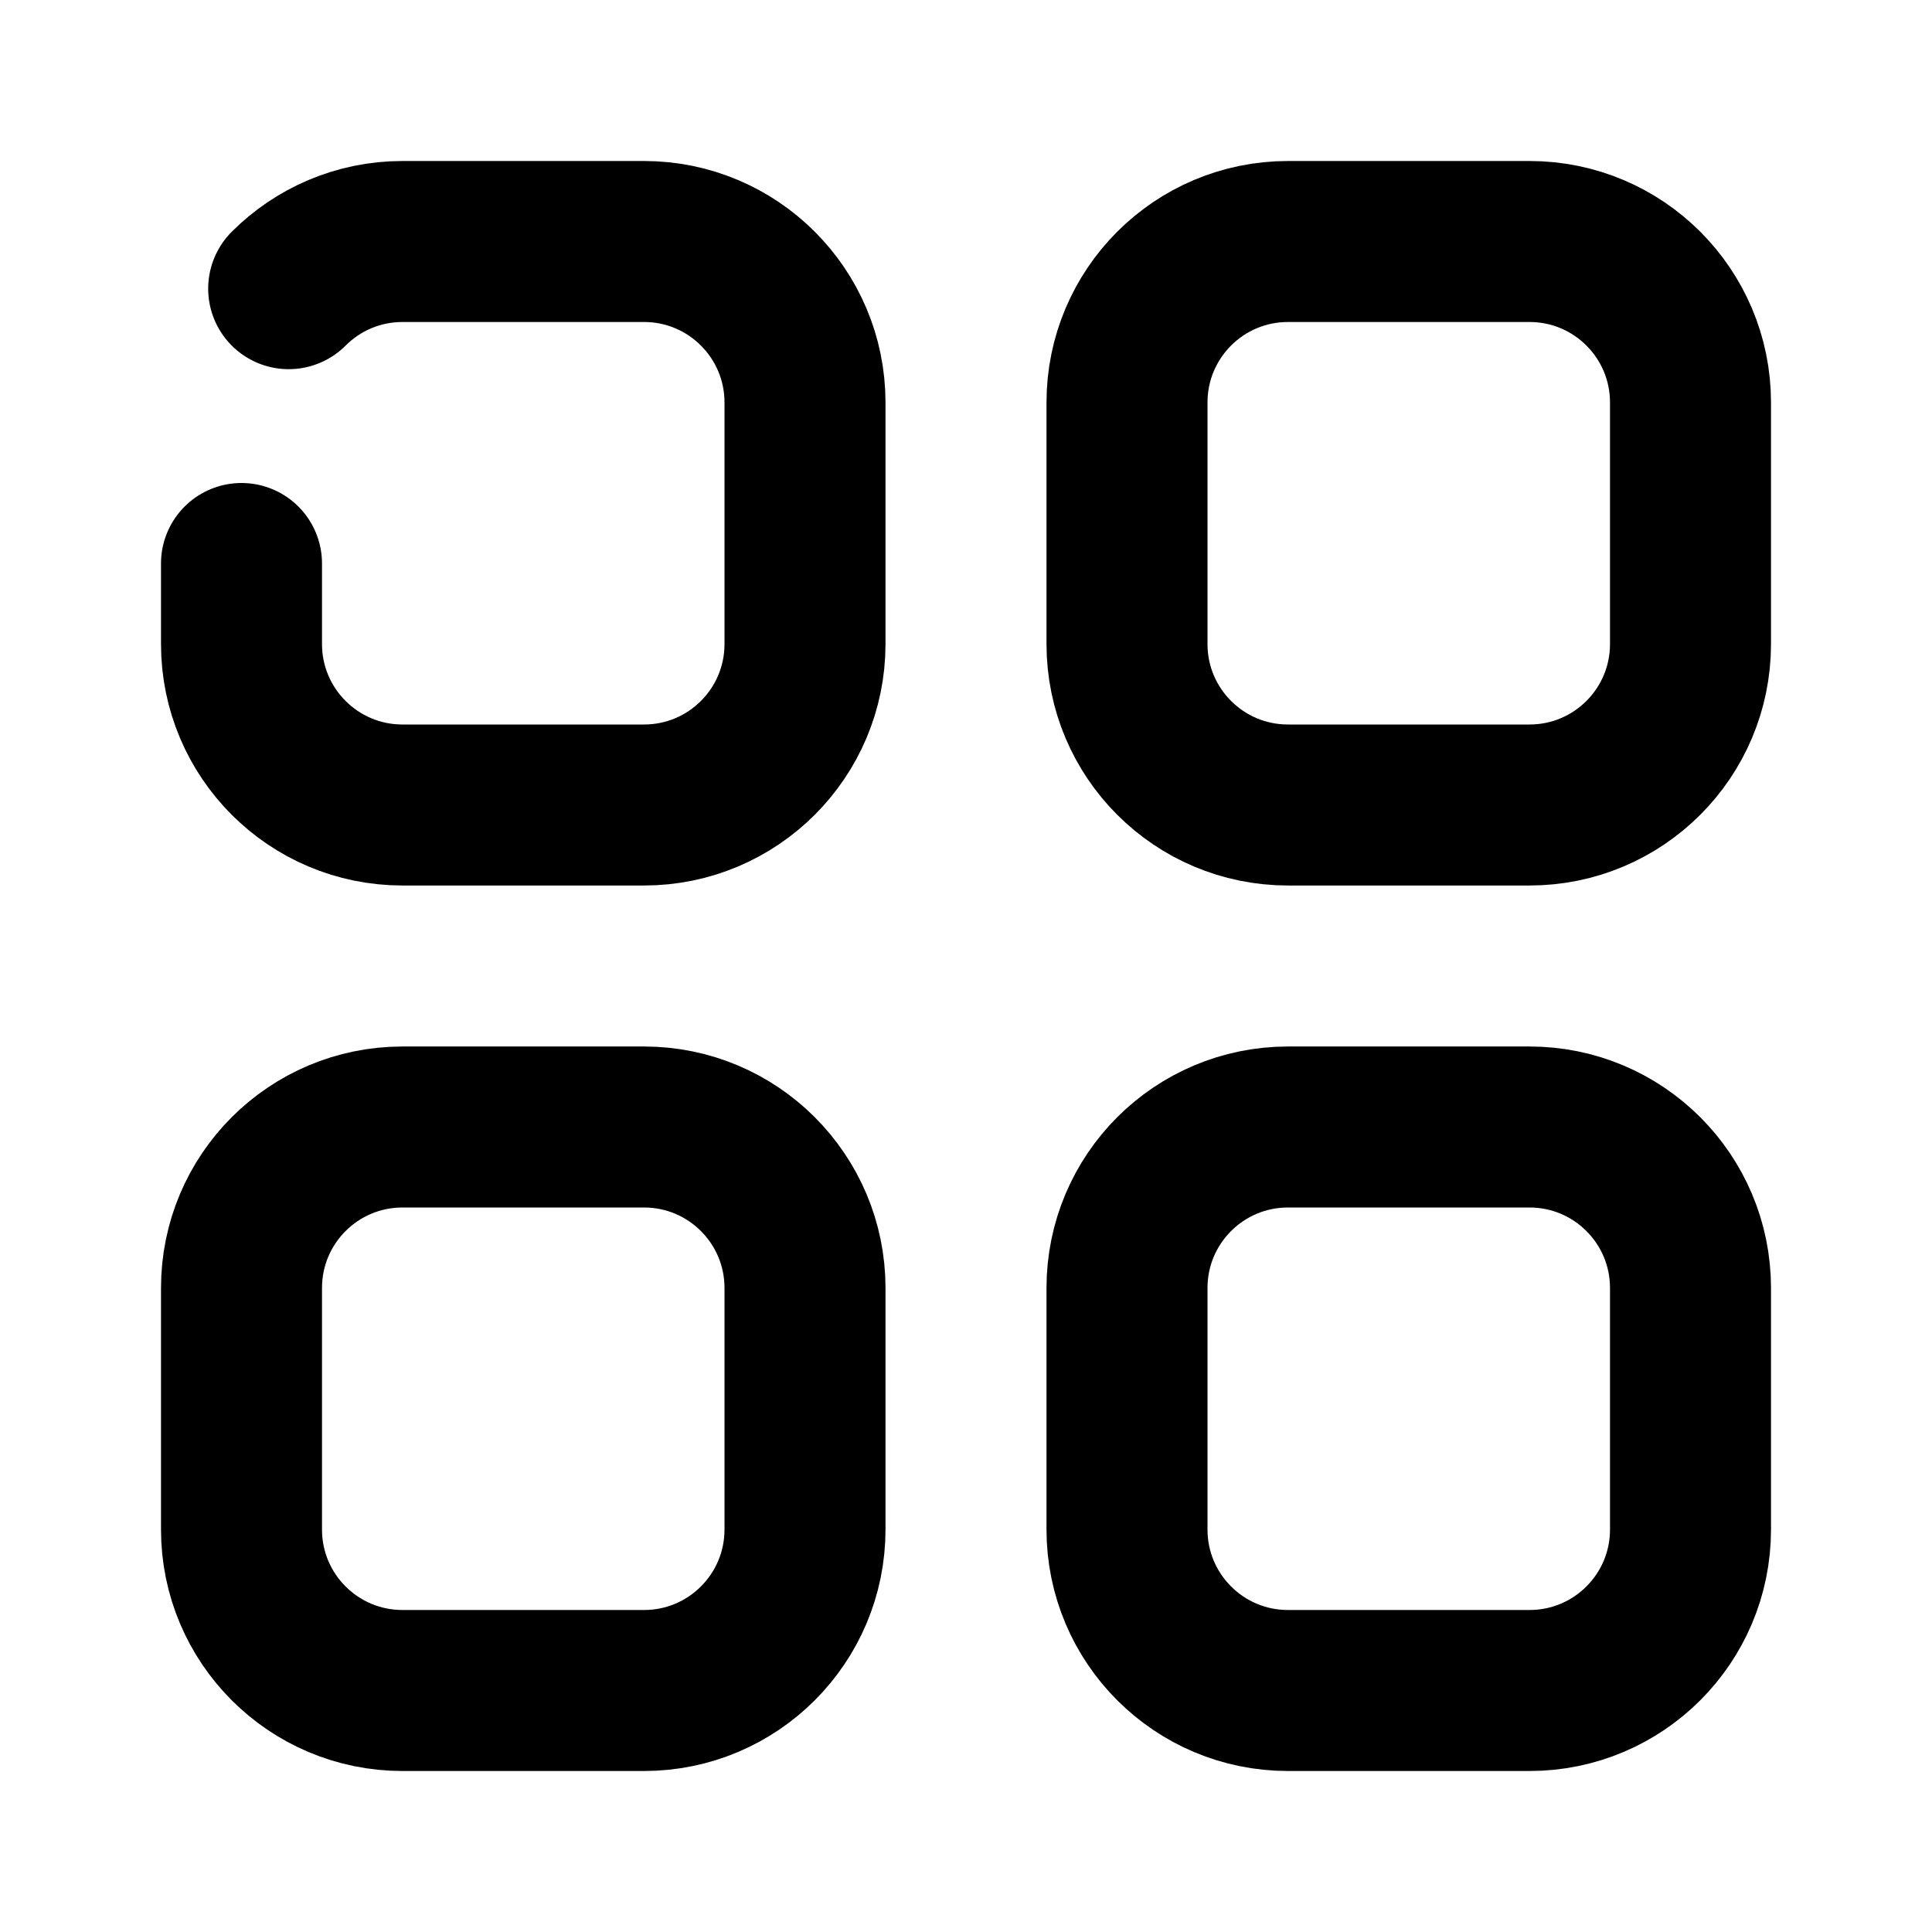 <svg width="24" height="24" viewBox="0 0 24 24" fill="none" xmlns="http://www.w3.org/2000/svg">
<path d="M3 7V8C3 9.105 3.895 10 5 10H8C9.105 10 10 9.105 10 8V5C10 3.895 9.105 3 8 3H5C4.448 3 3.948 3.224 3.586 3.586M16 21H19C20.105 21 21 20.105 21 19V16C21 14.895 20.105 14 19 14H16C14.895 14 14 14.895 14 16V19C14 20.105 14.895 21 16 21ZM5 21H8C9.105 21 10 20.105 10 19V16C10 14.895 9.105 14 8 14H5C3.895 14 3 14.895 3 16V19C3 20.105 3.895 21 5 21ZM16 10H19C20.105 10 21 9.105 21 8V5C21 3.895 20.105 3 19 3H16C14.895 3 14 3.895 14 5V8C14 9.105 14.895 10 16 10Z" stroke="black" stroke-width="2" stroke-linecap="round"/>
</svg>

